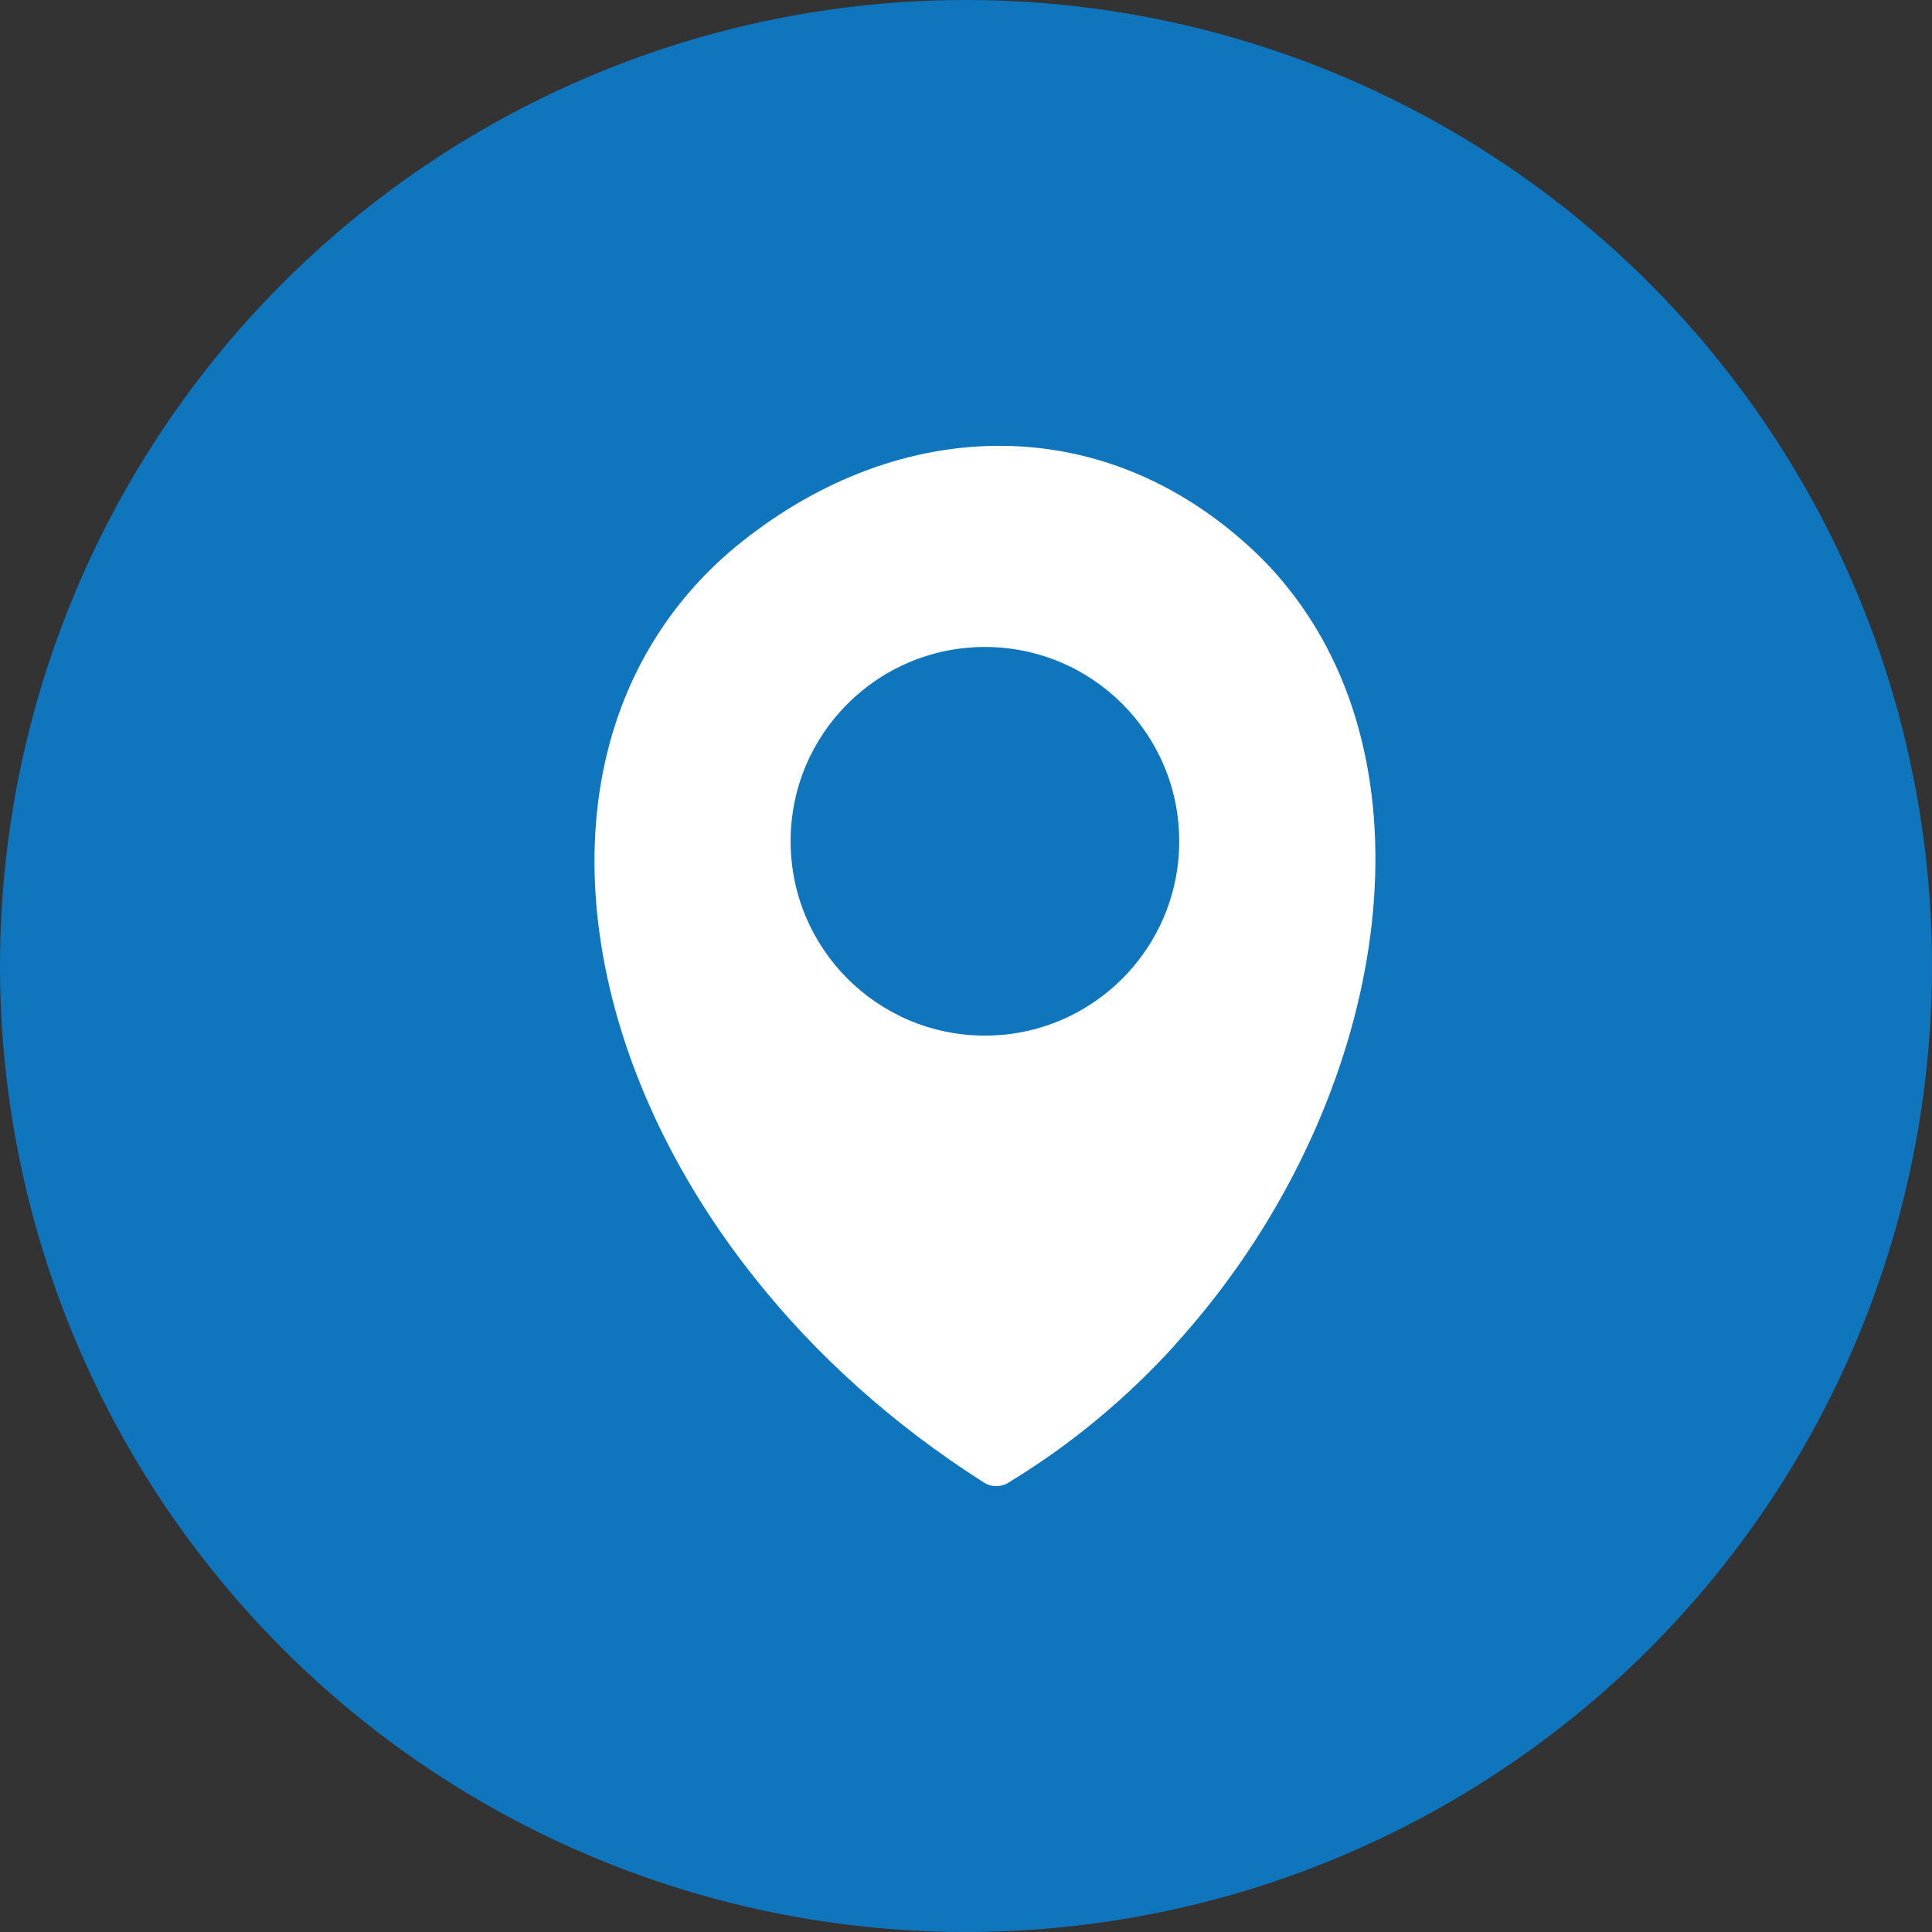<svg width="39" height="39" viewBox="0 0 39 39" fill="none" xmlns="http://www.w3.org/2000/svg">
<rect x="0" y="0" width="39" height="39" fill="#333333" stroke="none"/>
<circle cx="19.5" cy="19.5" r="19.5" fill="#0F75BC"/>
<g clip-path="url(#clip0_1_148)">
<path fill-rule="evenodd" clip-rule="evenodd" d="M23.708 27.163C22.753 28.21 21.64 29.149 20.391 29.907C20.237 30.02 20.029 30.034 19.858 29.925C18.012 28.75 16.462 27.341 15.244 25.808C13.562 23.699 12.504 21.361 12.142 19.108C11.773 16.825 12.118 14.627 13.255 12.842C13.702 12.136 14.275 11.493 14.972 10.938C16.575 9.661 18.405 8.986 20.231 9C21.987 9.013 23.722 9.668 25.221 11.037C25.747 11.515 26.19 12.064 26.552 12.659C27.774 14.672 28.037 17.239 27.501 19.84C26.971 22.41 25.655 25.021 23.708 27.158V27.163ZM19.882 13.06C22.049 13.06 23.804 14.817 23.804 16.982C23.804 19.149 22.047 20.905 19.882 20.905C17.715 20.905 15.96 19.149 15.96 16.982C15.958 14.816 17.715 13.06 19.882 13.06Z" fill="white"/>
</g>
<defs>
<clipPath id="clip0_1_148">
<rect width="15.765" height="21" fill="white" transform="translate(12 9)"/>
</clipPath>
</defs>
</svg>
